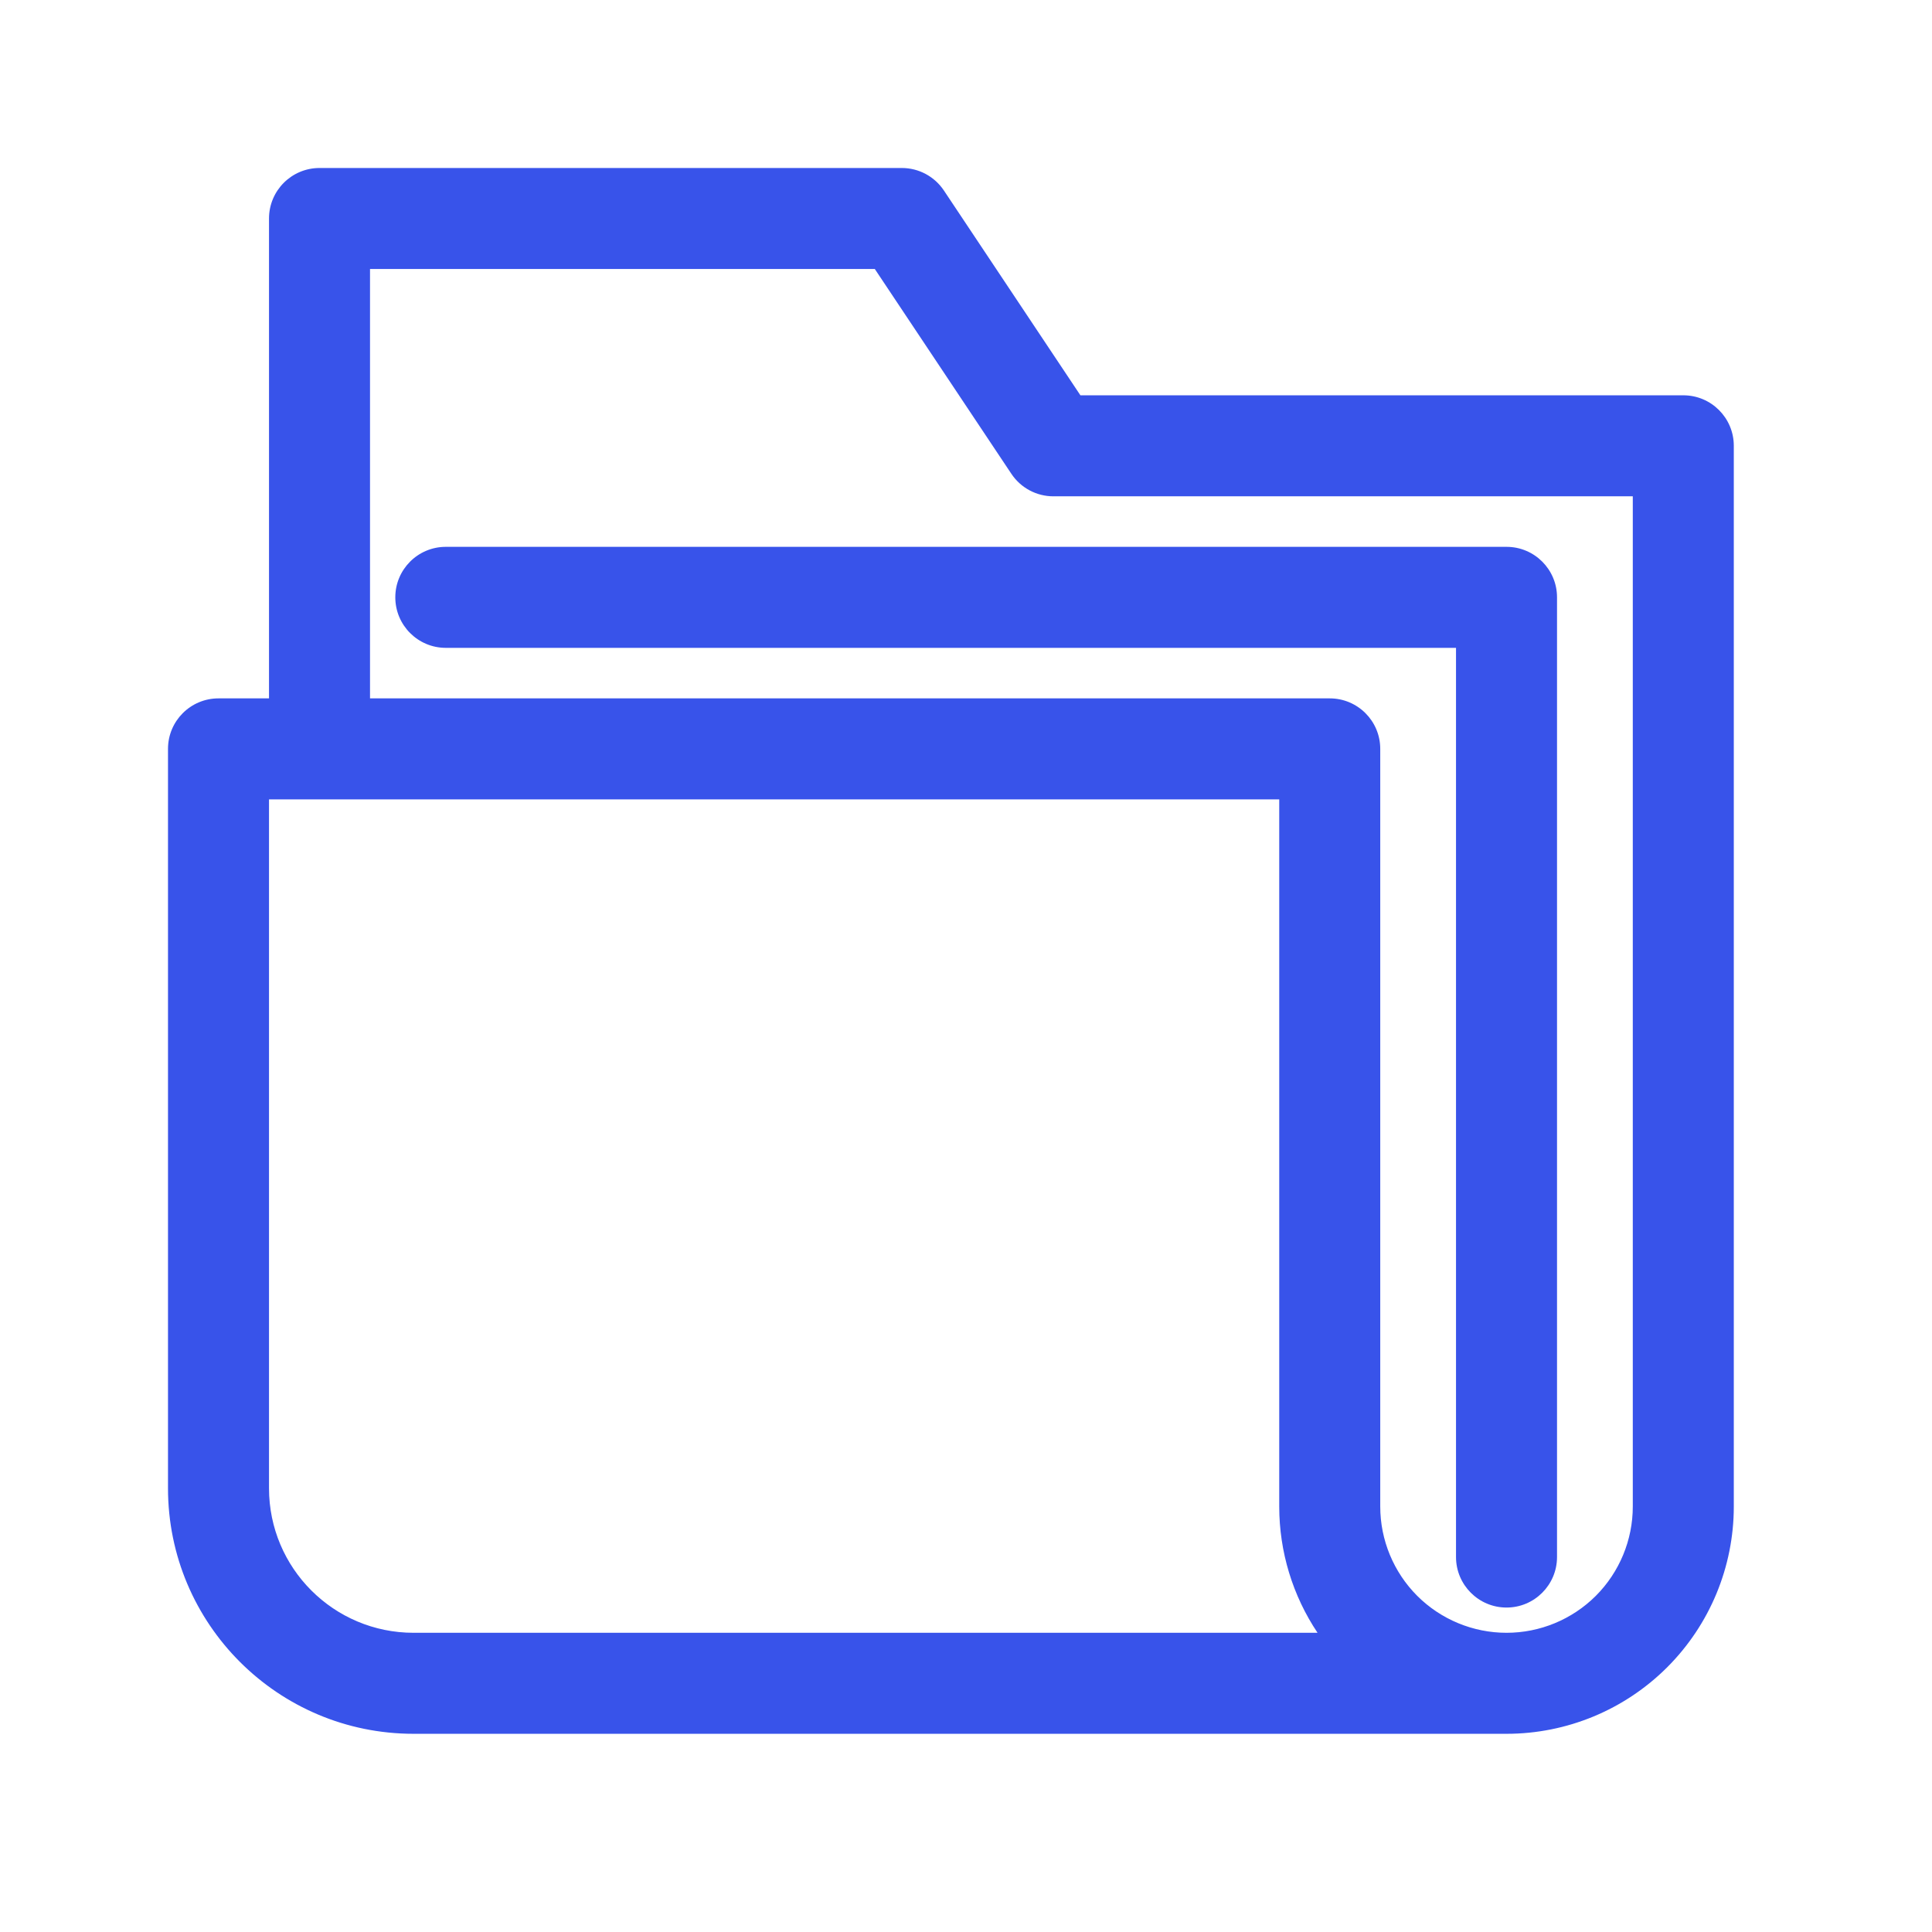 <?xml version="1.0" encoding="UTF-8"?>
<svg xmlns="http://www.w3.org/2000/svg" width="46" height="46" viewBox="0 0 46 46" fill="none">
  <path fill-rule="evenodd" clip-rule="evenodd" d="M6.405 16.628H5.203C4.538 16.628 4 17.166 4 17.83V35.435C4 38.664 6.617 41.281 9.847 41.281H35.87C37.305 41.281 38.681 40.711 39.696 39.696C40.711 38.681 41.281 37.305 41.281 35.87C41.281 27.467 41.281 10.614 41.281 10.614C41.281 9.95 40.743 9.412 40.079 9.412H25.724L22.474 4.536C22.25 4.201 21.875 4 21.473 4H7.608C6.943 4 6.405 4.538 6.405 5.203V16.628ZM8.81 16.628H31.66C32.325 16.628 32.863 17.166 32.863 17.83V35.87C32.863 36.667 33.18 37.432 33.743 37.996C34.307 38.559 35.072 38.876 35.87 38.876C36.667 38.876 37.432 38.559 37.996 37.996C38.559 37.432 38.876 36.667 38.876 35.87V11.817H25.08C24.678 11.817 24.303 11.616 24.08 11.281L20.829 6.405H8.81V16.628ZM6.405 19.033H30.458V35.87C30.458 36.948 30.779 37.993 31.37 38.876H9.847C7.946 38.876 6.405 37.336 6.405 35.435V19.033ZM37.072 37.072V14.222C37.072 13.558 36.534 13.02 35.87 13.02H10.614C9.951 13.02 9.412 13.558 9.412 14.222C9.412 14.886 9.951 15.425 10.614 15.425H34.667V37.072C34.667 37.736 35.206 38.275 35.87 38.275C36.533 38.275 37.072 37.736 37.072 37.072Z" fill="#3853EA"></path>
</svg>
